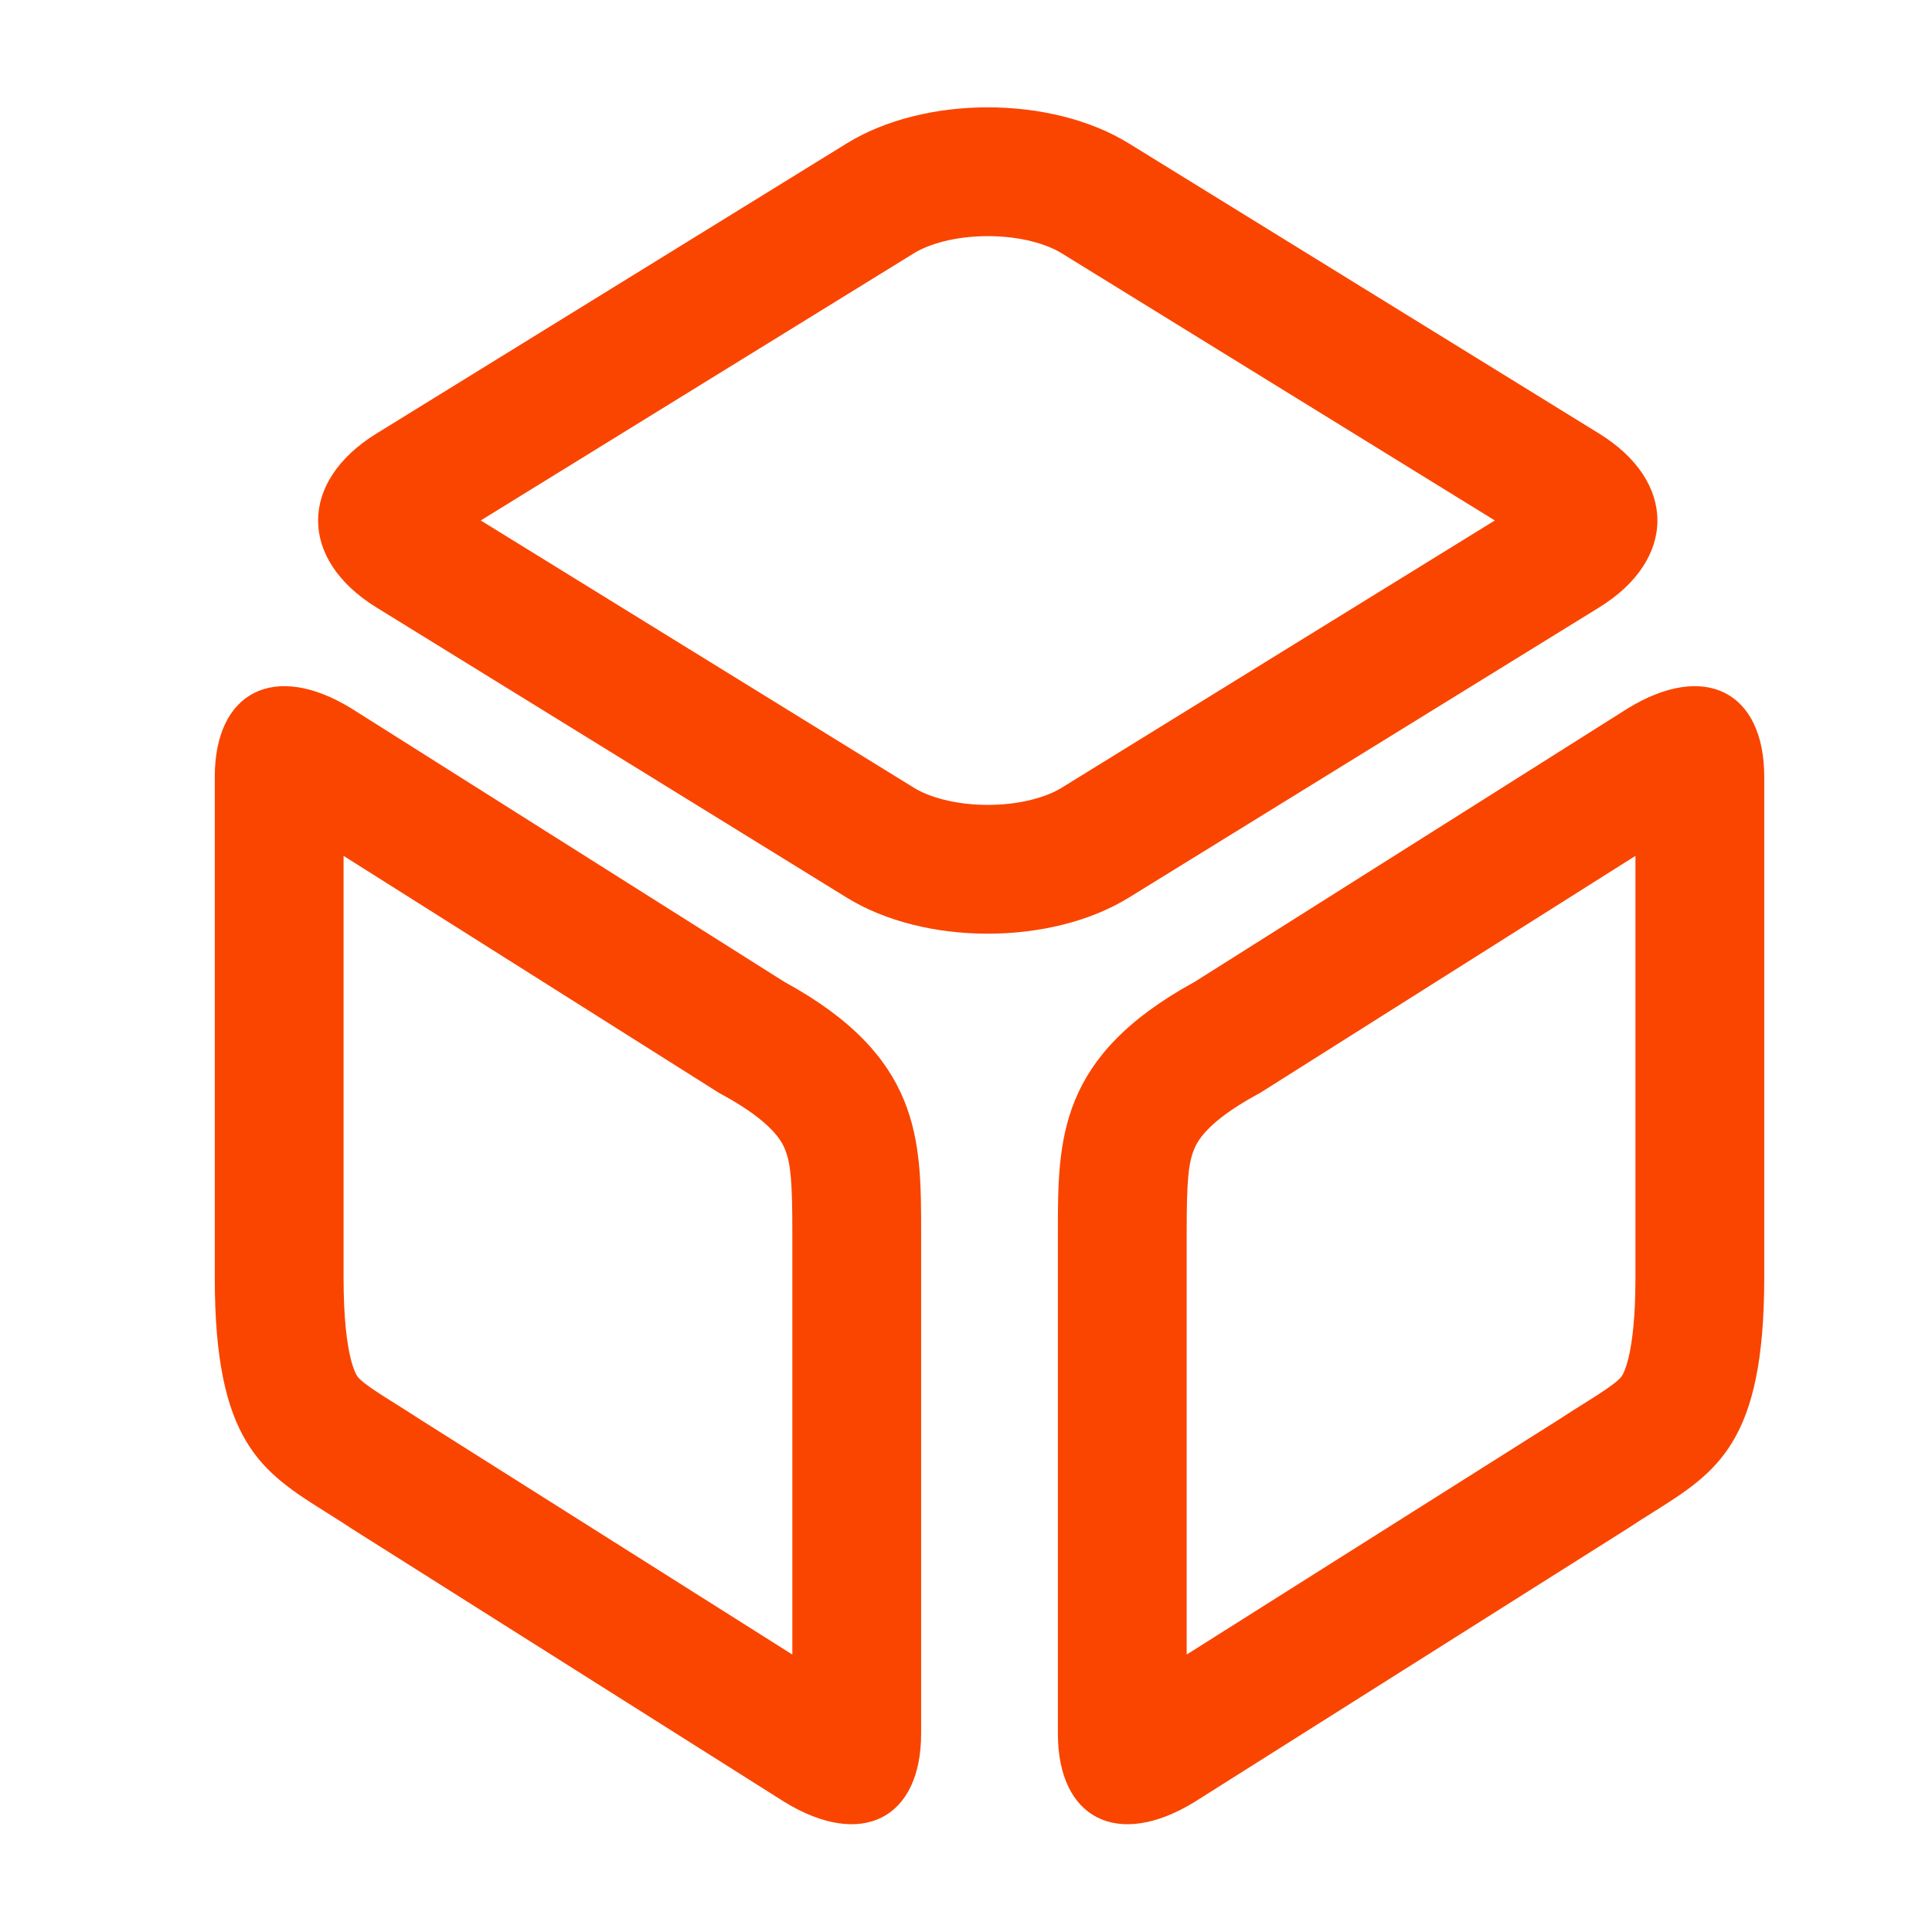 <svg xmlns="http://www.w3.org/2000/svg" fill="none" viewBox="0 0 18 18" height="18" width="18">
<path fill="#FA4500" d="M13.927 4.849L9.887 2.357C9.755 2.276 9.511 2.2 9.203 2.2C8.895 2.2 8.651 2.276 8.519 2.357L4.479 4.849L8.519 7.342C8.651 7.423 8.895 7.499 9.203 7.499C9.511 7.499 9.755 7.423 9.887 7.342L13.927 4.849ZM14.898 4.039L10.517 1.336C9.791 0.888 8.615 0.888 7.889 1.336L3.508 4.039C2.782 4.486 2.782 5.213 3.508 5.66L7.889 8.363C8.615 8.811 9.791 8.811 10.517 8.363L14.898 5.66C15.623 5.213 15.623 4.486 14.898 4.039Z" clip-rule="evenodd" fill-rule="evenodd"></path>
<path fill="#FA4500" d="M11.739 10.183L11.706 10.201C11.243 10.454 11.155 10.636 11.126 10.706C11.071 10.839 11.056 11.006 11.056 11.482V15.415L14.512 13.233C14.601 13.175 14.687 13.12 14.758 13.076C14.768 13.07 14.777 13.064 14.787 13.058C14.871 13.005 14.93 12.967 14.98 12.932C15.075 12.866 15.098 12.837 15.106 12.826C15.106 12.826 15.106 12.826 15.106 12.826C15.113 12.817 15.237 12.655 15.237 11.906V7.974L11.739 10.183ZM15.164 6.601L11.13 9.148C9.856 9.844 9.856 10.615 9.856 11.482V16.151C9.856 16.942 10.409 17.231 11.13 16.788L15.164 14.241C15.243 14.188 15.32 14.14 15.395 14.093C16 13.713 16.437 13.438 16.437 11.906V7.238C16.437 6.446 15.885 6.158 15.164 6.601Z" clip-rule="evenodd" fill-rule="evenodd"></path>
<path fill="#FA4500" d="M6.7 10.183L6.733 10.201C7.196 10.454 7.284 10.636 7.313 10.706C7.367 10.839 7.382 11.006 7.382 11.482V15.415L3.927 13.233C3.838 13.175 3.751 13.12 3.681 13.076C3.671 13.07 3.661 13.064 3.652 13.058C3.567 13.005 3.508 12.967 3.458 12.932C3.363 12.866 3.34 12.837 3.332 12.826C3.332 12.826 3.332 12.826 3.332 12.826C3.325 12.817 3.201 12.655 3.201 11.906V7.974L6.7 10.183ZM3.275 6.601L7.308 9.148C8.582 9.844 8.582 10.615 8.582 11.482V16.151C8.582 16.942 8.03 17.231 7.308 16.788L3.275 14.241C3.196 14.188 3.118 14.14 3.044 14.093C2.439 13.713 2.001 13.438 2.001 11.906V7.238C2.001 6.446 2.554 6.158 3.275 6.601Z" clip-rule="evenodd" fill-rule="evenodd"></path>
</svg>
